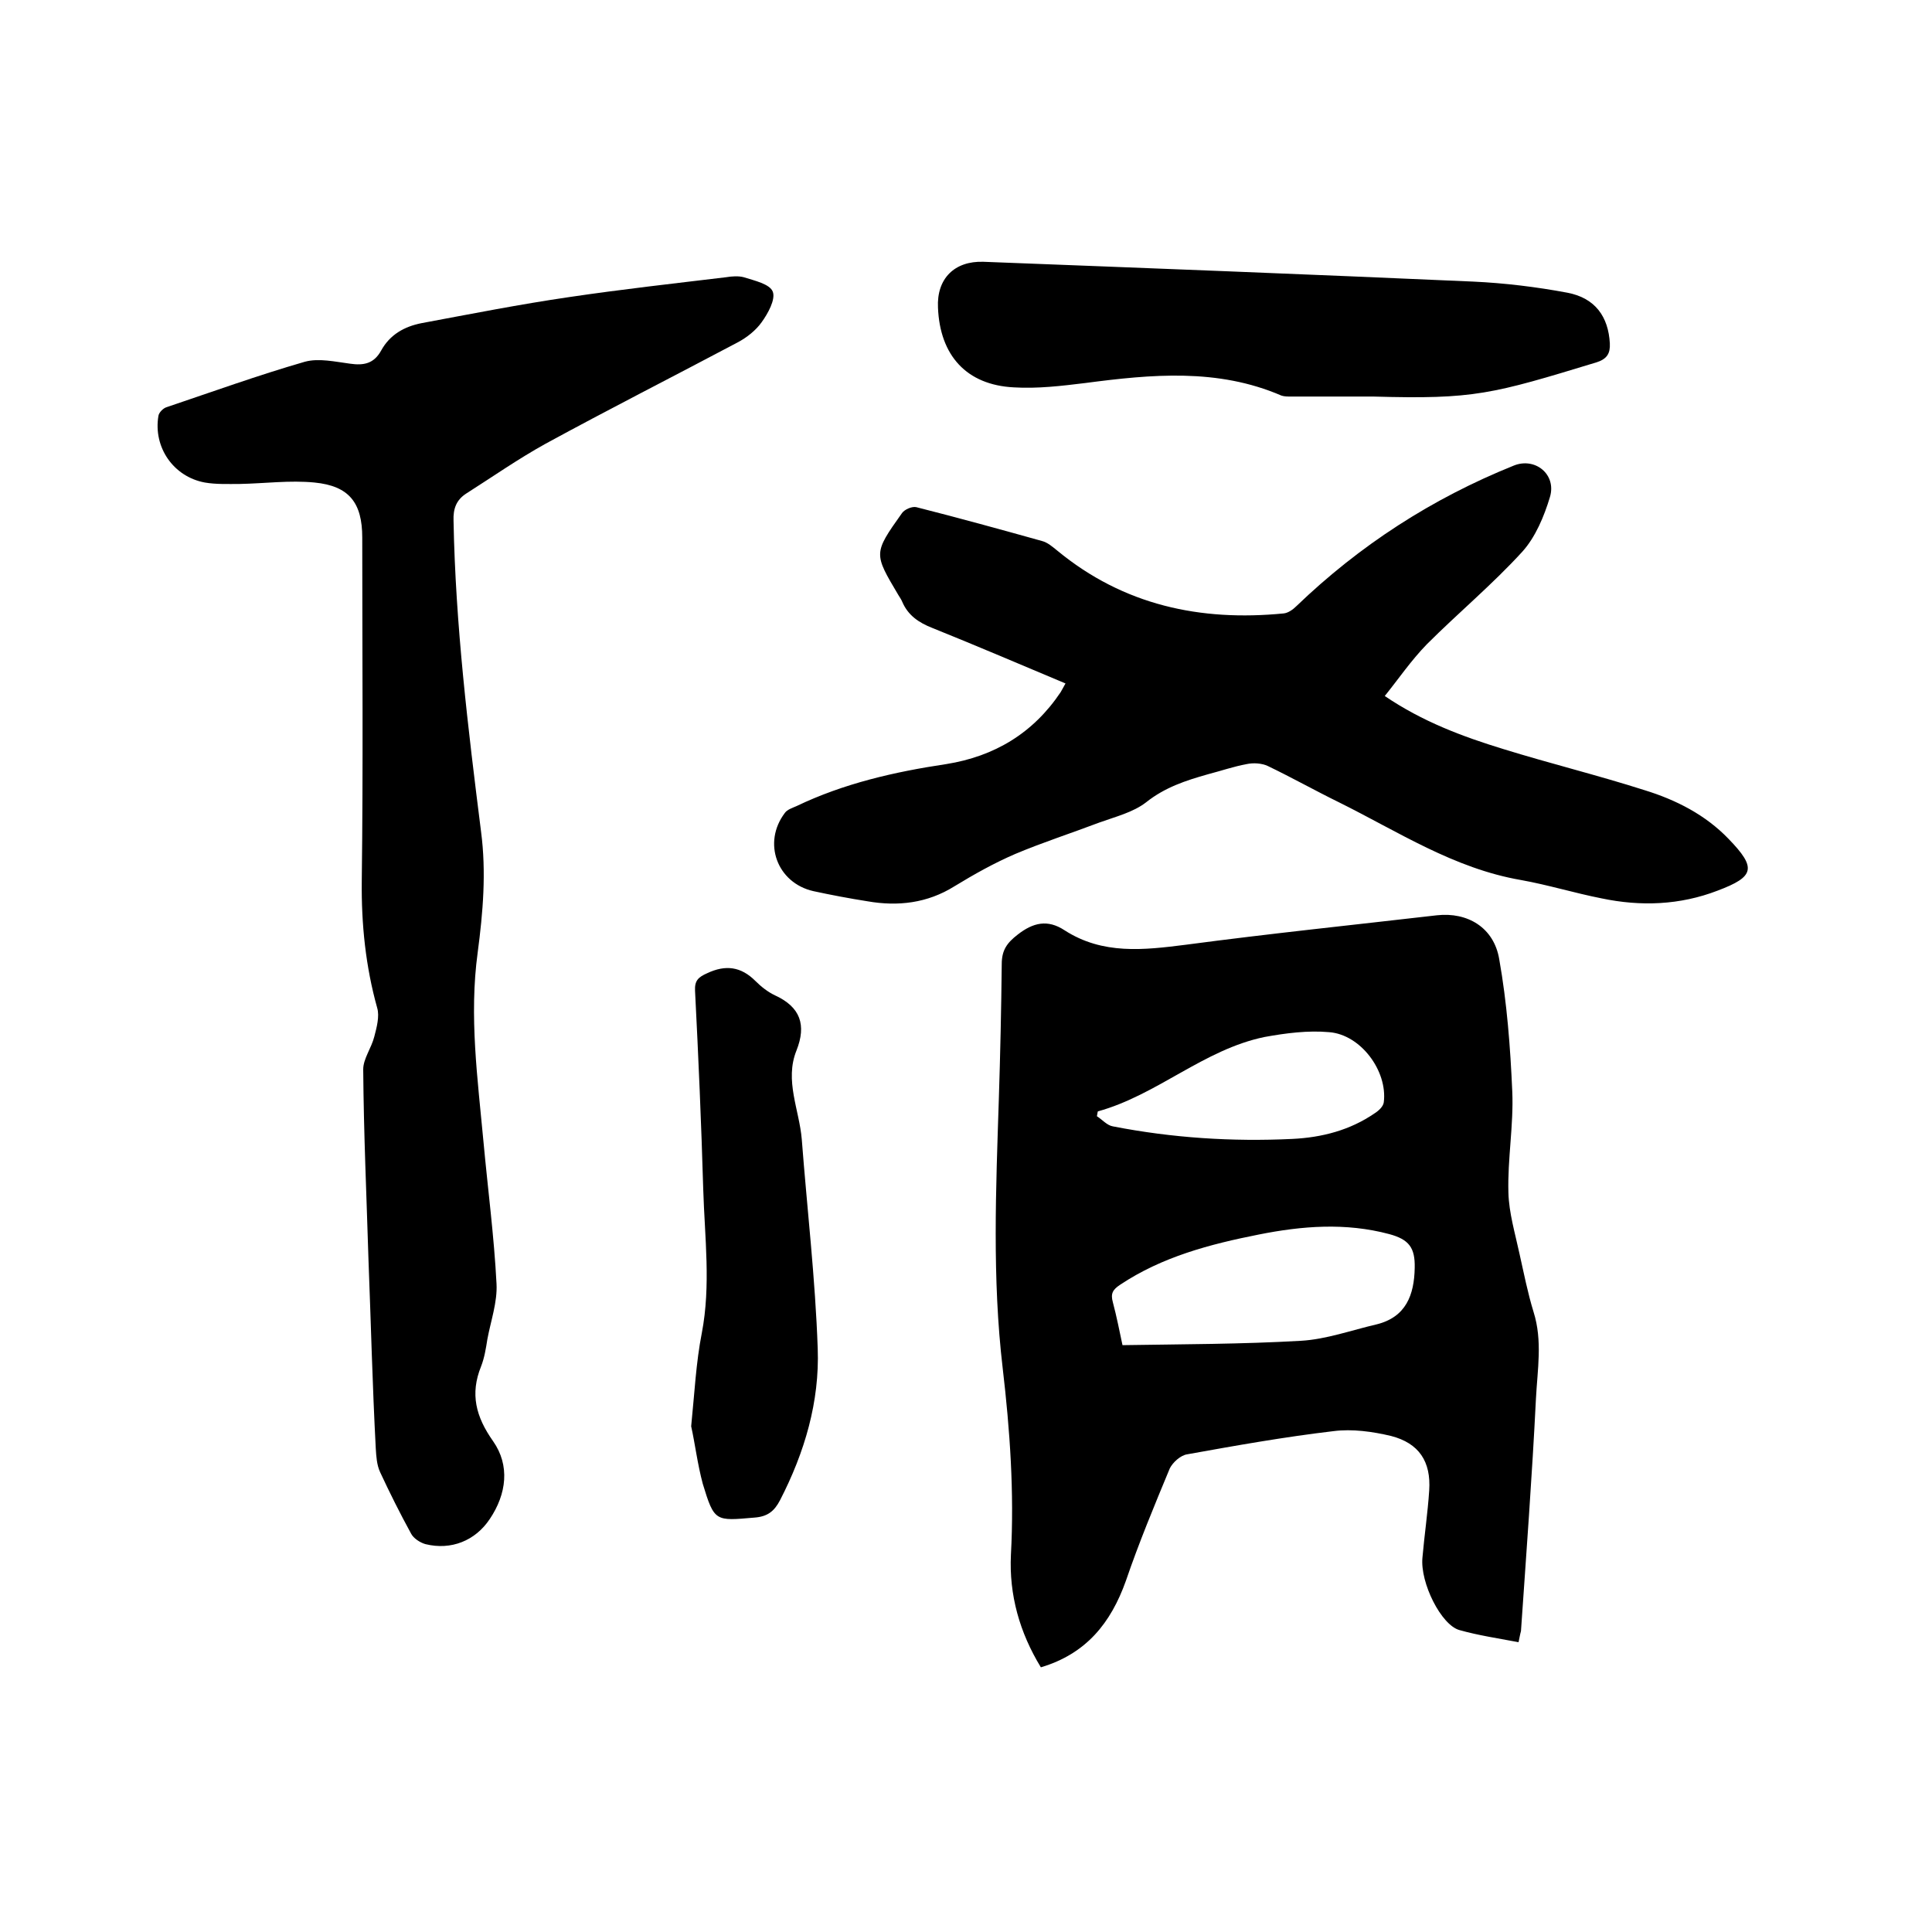 <svg enable-background="new 0 0 400 400" viewBox="0 0 400 400" xmlns="http://www.w3.org/2000/svg"><path d="m314.4 340c-4.2-.8-8.3-1.4-12.2-2.5-3.8-1-8.2-9.8-7.7-15 .4-4.6 1.1-9.3 1.4-13.9.4-6-2.1-9.8-7.9-11.3-3.8-.9-8-1.5-11.9-1-10.2 1.2-20.3 3-30.3 4.8-1.4.2-3 1.7-3.6 2.9-3.2 7.7-6.4 15.4-9.1 23.3-3.1 8.7-8.2 15.1-17.6 17.9-4.4-7.2-6.6-15-6.2-23.3.7-12.9-.2-25.8-1.7-38.6-2.2-18.6-1.4-37.2-.8-55.8.3-9.3.5-18.6.6-27.9 0-2.9 1.1-4.4 3.3-6.1 3.2-2.5 6.2-3.2 9.7-.9 7.9 5.1 16.4 4.1 25.1 3 17.3-2.3 34.7-4.1 52-6.1 6.3-.7 11.8 2.5 12.9 9.1 1.6 9 2.3 18.2 2.7 27.4.3 6.9-1 14-.8 20.9.1 4.2 1.4 8.5 2.3 12.7.9 4 1.7 8.1 2.9 12 1.9 6 .8 12 .5 18-.8 16.1-2 32.1-3.1 48.1-.2.7-.3 1.4-.5 2.3zm-82-61.5c12.6-.2 24.7-.2 36.9-.9 5.3-.3 10.5-2.2 15.7-3.4 6.1-1.5 7.8-6.1 7.9-11.7.1-4.2-1.2-5.9-5.3-7-9-2.4-18-1.7-27 .1-10.1 2-20 4.6-28.7 10.4-1.5 1-2 1.8-1.5 3.6.8 3 1.4 6.1 2 8.9zm-5.1-48.4c-.1.3-.1.6-.2 1 1.1.7 2.1 1.9 3.3 2.1 12.3 2.4 24.7 3.2 37.2 2.6 6.1-.3 11.9-1.8 17-5.3.8-.5 1.8-1.4 1.9-2.3.8-6.5-4.8-14-11.3-14.5-4.4-.4-9 .2-13.4 1-12.6 2.6-22.2 12-34.5 15.4z"/><path d="m76.3 261.1c-.4-13.2-1-26.4-1.1-39.7 0-2.2 1.7-4.4 2.3-6.8.5-1.9 1.1-4.2.6-5.9-2.4-8.6-3.3-17.3-3.2-26.3.3-23.7.1-47.4.1-71.1 0-7.2-2.7-10.7-9.9-11.4-5.1-.5-10.3.2-15.5.3-2.4 0-4.9.1-7.2-.3-6.5-1.2-10.7-7.3-9.6-13.8.1-.7 1-1.6 1.7-1.8 9.5-3.2 18.9-6.6 28.6-9.4 2.9-.8 6.3 0 9.4.4 2.8.4 4.9 0 6.4-2.7 1.8-3.3 4.8-5 8.4-5.7 10.2-1.9 20.3-3.9 30.6-5.4 10.8-1.6 21.6-2.8 32.4-4.1 1.2-.2 2.6-.3 3.7 0 2.2.7 5.4 1.4 6 3s-1 4.5-2.3 6.3c-1.2 1.7-3.1 3.2-5 4.2-13.2 7-26.6 13.8-39.8 21-5.6 3.1-10.9 6.8-16.4 10.3-2 1.3-2.7 3.1-2.6 5.6.4 21.6 3 43 5.7 64.4 1.1 8.4.4 16.7-.7 25-1.8 13.2 0 26.2 1.2 39.2.9 9.8 2.2 19.6 2.7 29.4.2 3.8-1.2 7.7-1.9 11.5-.3 1.9-.6 3.8-1.3 5.6-2.3 5.7-1.1 10.4 2.5 15.5 3.5 5 2.8 10.9-.7 16.1-3 4.5-8 6.5-13.3 5.2-1.1-.3-2.5-1.2-3-2.2-2.3-4.2-4.4-8.4-6.4-12.7-.7-1.5-.8-3.3-.9-4.9-.7-13.2-1-26-1.5-38.8.1 0 .1 0 0 0z"/><path d="m286.7 144.1c7.8 5.3 16.1 8.4 24.6 11 9.7 3 19.5 5.4 29.2 8.5 6.5 2 12.6 5.1 17.4 10.1 5.8 6 5.4 7.8-2.3 10.7-7.8 3-15.9 3.3-24 1.6-5.6-1.1-11.1-2.8-16.7-3.8-13.9-2.4-25.4-10-37.7-16.1-4.9-2.4-9.7-5.1-14.7-7.5-1.3-.6-3-.7-4.4-.4-2.7.5-5.3 1.4-8 2.1-4.6 1.3-8.9 2.7-12.8 5.8-2.7 2.1-6.4 3-9.7 4.2-5.8 2.2-11.7 4.1-17.4 6.5-4.4 1.9-8.5 4.2-12.6 6.7-5.6 3.5-11.7 4.2-18 3.1-3.8-.6-7.5-1.3-11.2-2.1-7.5-1.7-10.6-10-5.9-16.2.5-.7 1.5-1 2.4-1.4 9.8-4.7 20.3-7.1 31-8.7 10-1.6 18-6.4 23.7-14.9.3-.5.6-1.1 1-1.8-9.3-3.9-18.4-7.8-27.6-11.5-2.8-1.1-5-2.6-6.2-5.4-.2-.5-.5-.9-.8-1.4-5.1-8.6-5.2-8.6.7-16.9.5-.8 2.1-1.5 3-1.3 8.7 2.2 17.4 4.6 26 7 1.2.3 2.2 1.2 3.2 2 13.7 11.3 29.6 14.7 46.9 13 .9-.1 1.9-.8 2.6-1.5 13.1-12.6 28.1-22.3 45-29.1 4.4-1.8 8.9 1.8 7.5 6.5-1.2 4-3 8.3-5.7 11.3-6.2 6.8-13.3 12.7-19.8 19.2-3.3 3.4-5.8 7.1-8.7 10.7z"/><path d="m284.3 82.1c-5.7 0-11.4 0-17.1 0-.6 0-1.3 0-1.9-.2-13.2-5.7-26.9-4.4-40.6-2.6-4.9.6-9.9 1.2-14.8.9-9.8-.5-15.3-6.6-15.7-16.5-.3-6 3.4-9.7 9.4-9.5 33.8 1.3 67.6 2.6 101.4 4.1 6.5.3 13.1 1.1 19.5 2.3 5.8 1.1 8.5 5 8.8 10.5.1 2.1-.6 3.2-2.7 3.9-21.7 6.6-25.3 7.7-46.3 7.1z"/><path d="m143.1 295.3c.7-6.9 1-13.2 2.2-19.3 1.9-9.9.6-19.8.3-29.7-.4-13.7-1-27.5-1.7-41.2-.1-2.1.7-2.8 2.5-3.6 3.8-1.8 7-1.4 10 1.6 1.2 1.2 2.6 2.3 4.1 3 5.2 2.4 6.5 6.1 4.4 11.4-2.5 6.2.6 12.3 1.1 18.4 1.1 14.4 2.8 28.8 3.3 43.3.4 11-2.7 21.5-7.8 31.4-1.2 2.3-2.6 3.4-5.3 3.6-8.1.7-8.3.9-10.7-7-1.1-4.1-1.6-8.3-2.4-11.9z"/></svg>